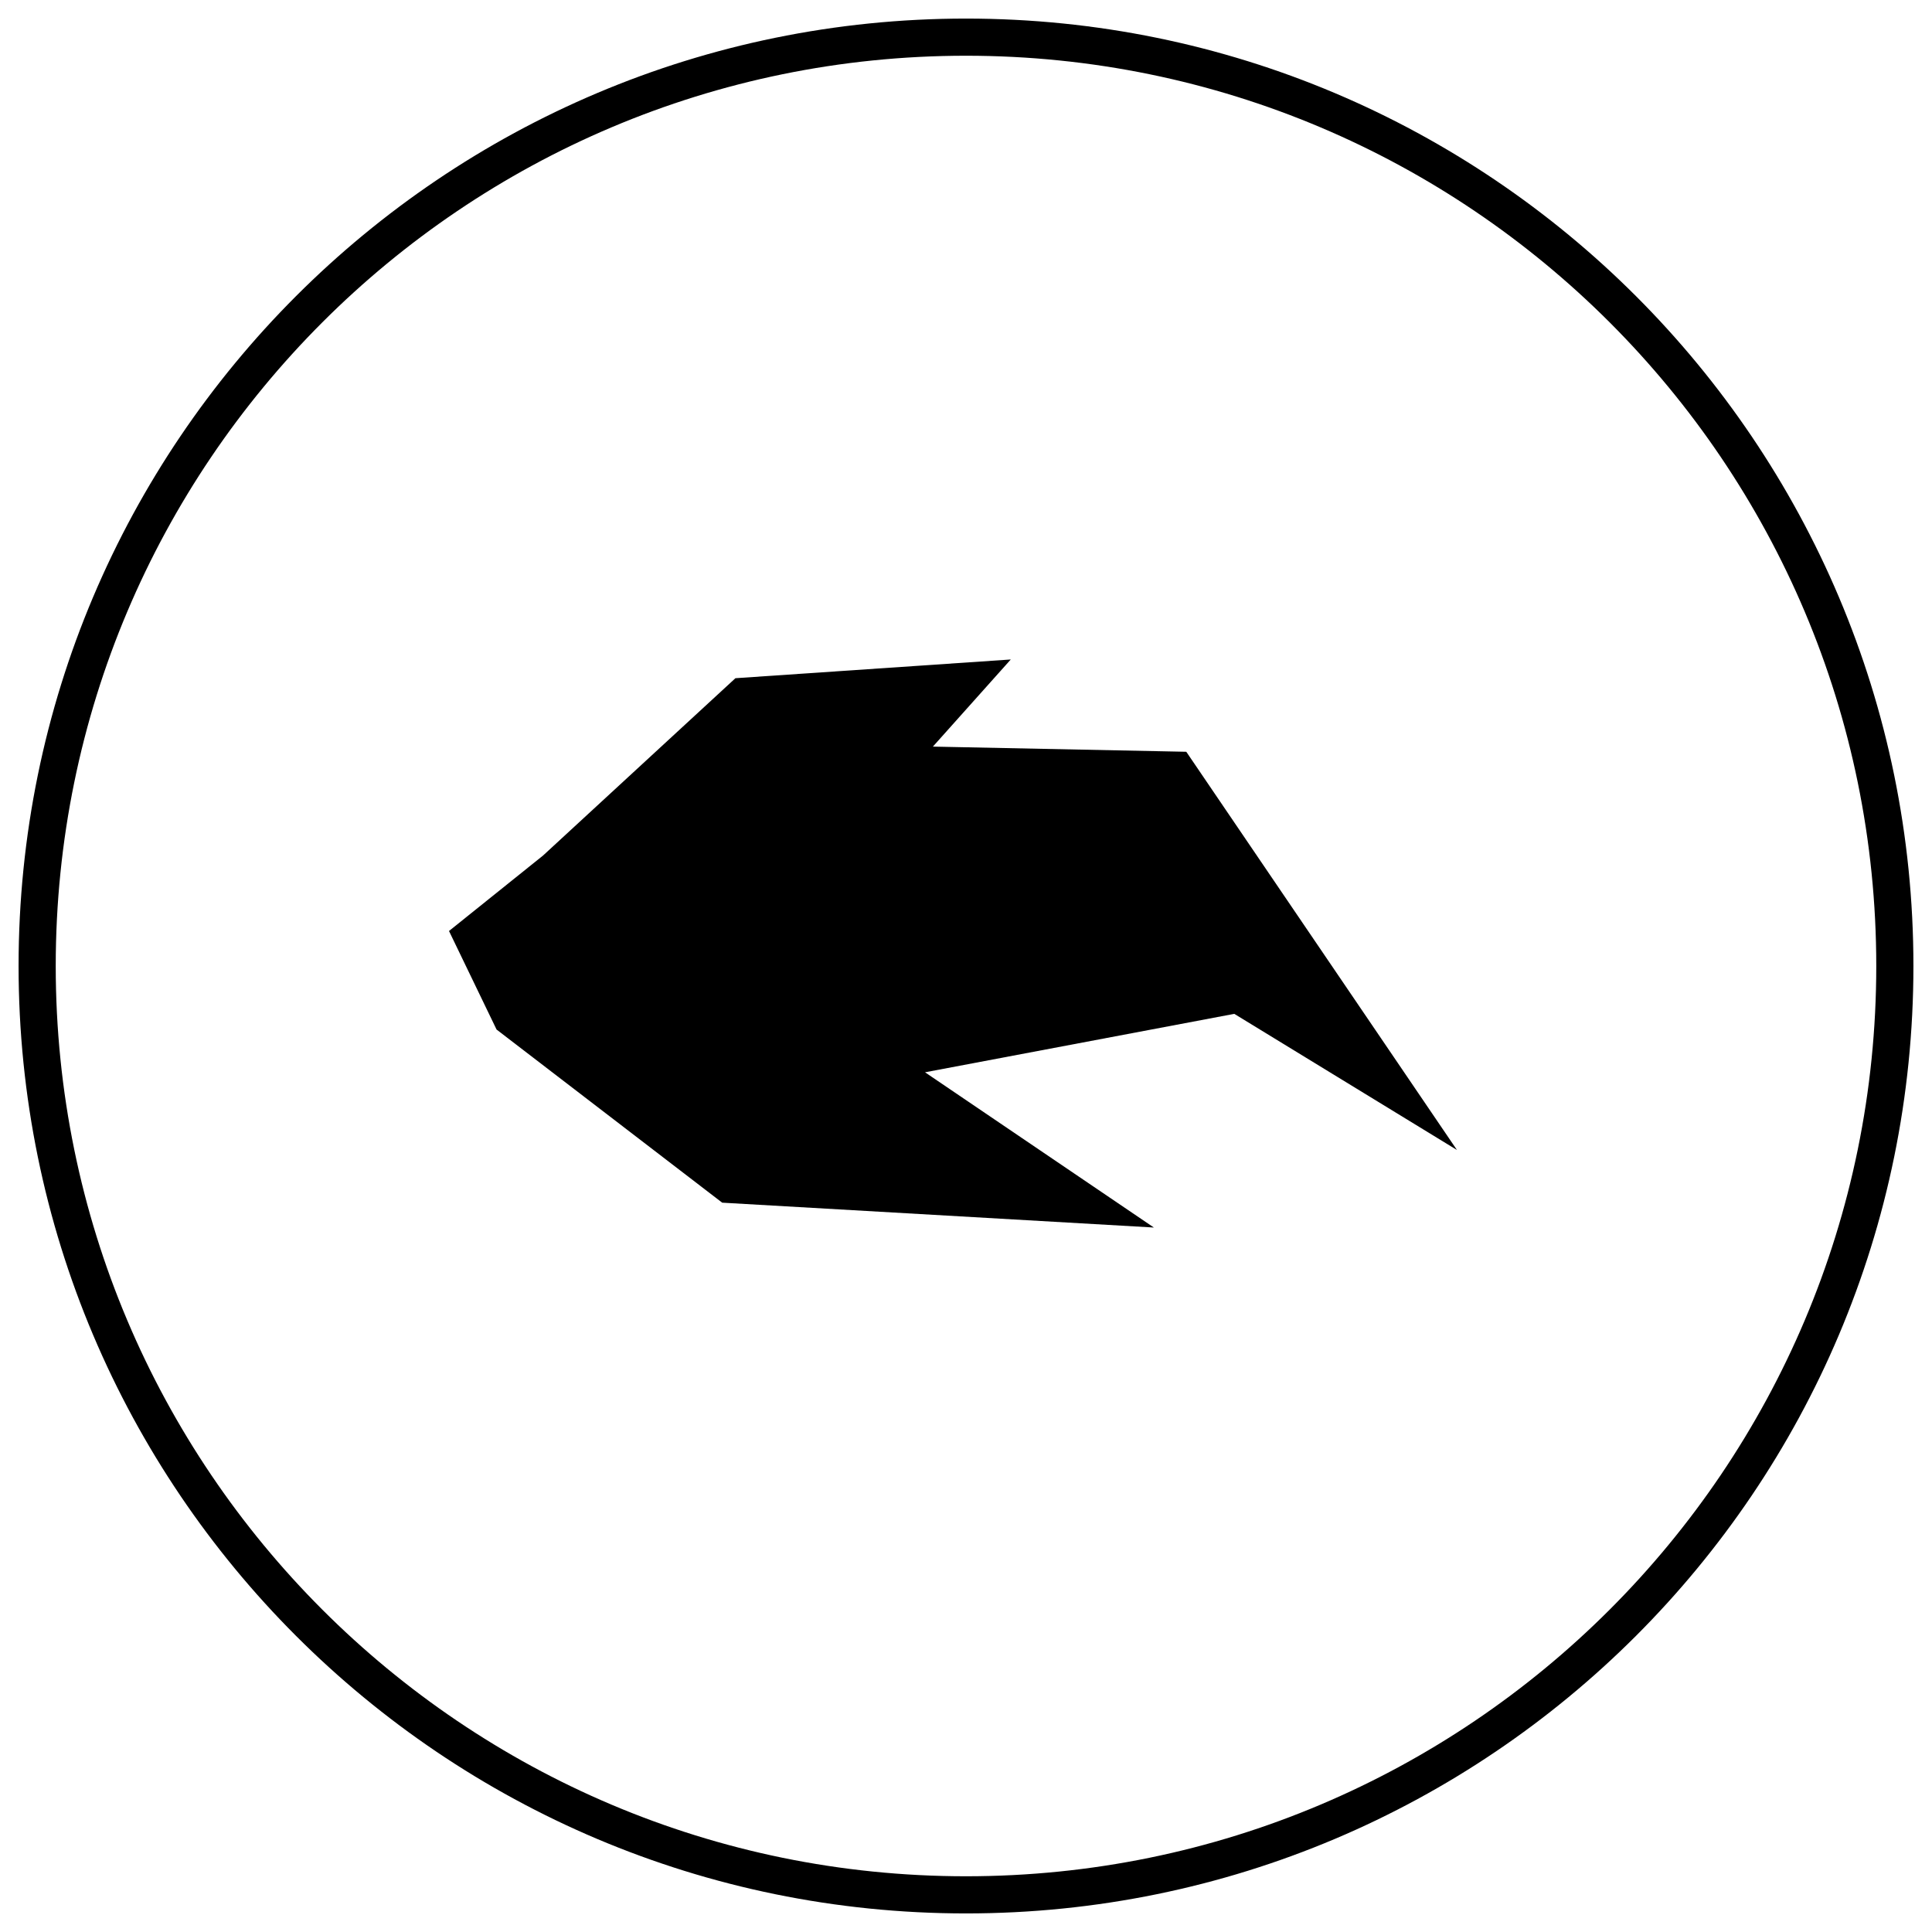 <svg width="52" height="52" viewBox="0 0 52 52" fill="none" xmlns="http://www.w3.org/2000/svg">
<path d="M26 1C12.193 1 1 12.193 1 26C1 39.807 12.193 51 26 51C39.807 51 51 39.807 51 26C51 12.193 39.807 1 26 1Z" stroke="#000000"/>
<path d="M13.365 27.71L19.438 32.37L31.057 33.039L24.897 28.861L33.221 27.288L39.214 30.952L31.929 20.234L25.109 20.095L27.205 17.75L19.794 18.254L14.616 23.027L12.085 25.058L13.365 27.71Z" fill="#000000"/>
</svg>
